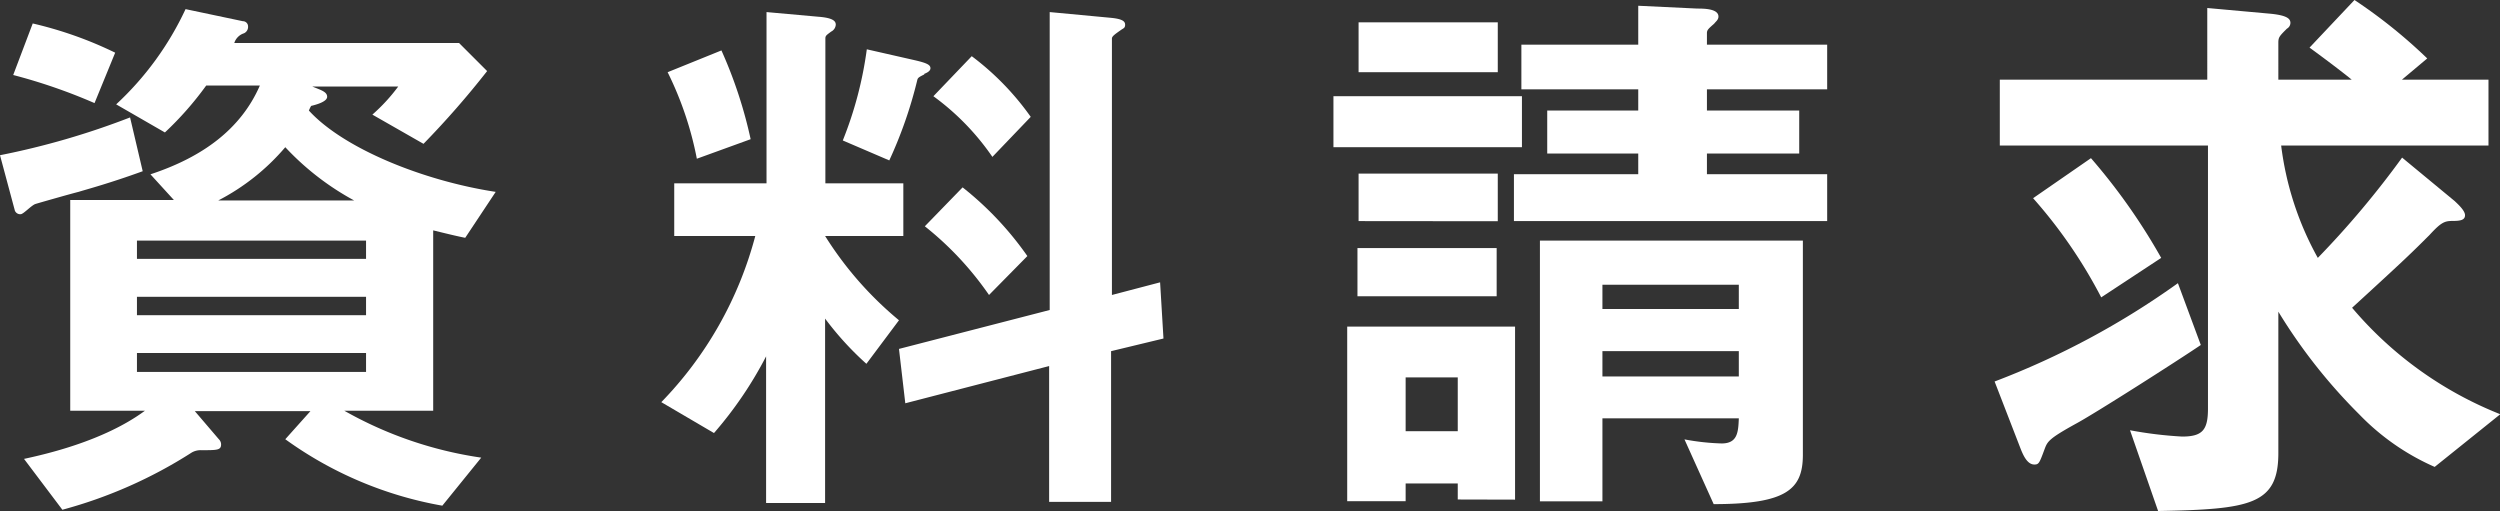 <svg xmlns="http://www.w3.org/2000/svg" viewBox="0 0 177.98 36.38"><rect x="0" y="0" width="177.98" height="36.38" fill="#333333" stroke="none"/><defs><style>.cls-1{fill:#fff;}</style></defs><title>con</title><g id="レイヤー_2" data-name="レイヤー 2"><g id="Design"><path class="cls-1" d="M5.59,13.66c-.49.12-2.77.77-3.06.86s-.86.73-1.06.73A.41.41,0,0,1,1.06,15L0,11.05A55.26,55.26,0,0,0,9.26,8.36l.9,3.83C7.79,13.05,6.24,13.46,5.59,13.66ZM6.73,7.34a39.2,39.2,0,0,0-5.79-2L2.33,1.67A27.66,27.66,0,0,1,8.2,3.75Zm26.39,9.59c-.61-.12-1.3-.29-2.28-.53V29.24H24.51a27.88,27.88,0,0,0,9.75,3.34L31.49,36a27.06,27.06,0,0,1-11.18-4.73l1.79-2H13.87l1.71,2a.52.52,0,0,1,.16.37c0,.41-.29.41-1.39.41a1.29,1.29,0,0,0-.69.16,32.92,32.92,0,0,1-9.22,4.08L1.71,32.67c1.51-.33,5.67-1.26,8.61-3.43H5v-15h7.38l-1.67-1.83c3.71-1.22,6.44-3.22,7.79-6.32H14.68a23.21,23.21,0,0,1-2.94,3.34l-3.47-2A21.76,21.76,0,0,0,13.21.65l4.08.86c.2,0,.37.16.37.37a.5.5,0,0,1-.29.49,1.06,1.06,0,0,0-.69.69h16l2,2a63.53,63.53,0,0,1-4.53,5.18L26.51,8.16a12.73,12.73,0,0,0,1.84-2H22.23c.61.25,1.06.37,1.06.73s-.81.57-1.14.65a2.43,2.43,0,0,0-.16.33c2.45,2.69,8.12,5,13.3,5.79Zm-7.06.2H9.75v1.3H26.06Zm0,4H9.75v1.31H26.06Zm0,4H9.75v1.35H26.06ZM20.31,10.48a15.74,15.74,0,0,1-4.77,3.79h9.67A19.22,19.22,0,0,1,20.31,10.48Z"/><path class="cls-1" d="M58.74,16.8a25,25,0,0,0,5.26,6L61.68,25.9a21.86,21.86,0,0,1-2.94-3.22V35.81h-4.2V25.37a27.69,27.69,0,0,1-3.71,5.46l-3.75-2.2A26.76,26.76,0,0,0,53.77,16.8H48V13.05h6.57V.86l3.67.33c1.1.08,1.26.33,1.26.57a.59.59,0,0,1-.33.49c-.33.25-.41.29-.41.49V13.05h5.55V16.8ZM49.61,11.3a24.17,24.17,0,0,0-2.08-6.16l3.83-1.55a32,32,0,0,1,2.08,6.32Zm16.19-6c-.41.2-.45.25-.49.37a31,31,0,0,1-2,5.75L60,10a27.05,27.05,0,0,0,1.71-6.49l3.43.78c.86.2,1.1.33,1.1.57S65.88,5.22,65.8,5.26ZM79.1,25V35.73H74.69V26.06L64.45,28.71,64,24.84l10.73-2.77V.86l4.37.41c.81.08,1,.25,1,.49s-.12.25-.29.37c-.41.29-.65.45-.65.61V21l3.43-.9.24,4Zm-8.69-4a22.65,22.65,0,0,0-4.57-4.89l2.69-2.77a23,23,0,0,1,4.61,4.89Zm.24-9.83a17.75,17.75,0,0,0-4.2-4.32L69.18,4a19.34,19.34,0,0,1,4.2,4.32Z"/><path class="cls-1" d="M94.93,10.48V6.85h13.42v3.63Zm8.85,25.08V34.42h-3.71v1.26H95.91V23.25h11.95V35.57ZM96.64,21.09V17.66h9.91v3.43Zm.08-15.95V1.59h9.91V5.14Zm0,10.6V12.36h9.91v3.39Zm7.06,11.13h-3.71v3.83h3.71Zm4-11.13V12.4h8.85V10.93h-6.48V7.87h6.48V6.36h-8.32V3.18h8.32V.41l4.2.2c.45,0,1.51,0,1.51.57,0,.24-.21.37-.29.49-.41.37-.53.45-.53.69v.82h8.56V6.36h-8.56V7.87h6.57v3.06h-6.57V12.4h8.56v3.34ZM122,35.89l-2.08-4.61a16.53,16.53,0,0,0,2.65.29c1.14,0,1.18-.82,1.22-1.79h-9.71v5.91h-4.45V17.13h18.72V32.43C128.33,34.83,127.19,35.89,122,35.89Zm1.79-15.62h-9.71V22h9.71Zm0,4.73h-9.71V26.8h9.71Z"/><path class="cls-1" d="M147.76,30.18c-1.92,1.06-2,1.26-2.2,1.79-.37,1-.41,1.1-.73,1.1-.49,0-.78-.61-1-1.18L142,27.16a57.41,57.41,0,0,0,13.05-7l1.63,4.4C155.06,25.66,149.06,29.49,147.76,30.18Zm25.57,3.06a16.87,16.87,0,0,1-5.38-3.75,38.67,38.67,0,0,1-5.75-7.3V32.26c0,3.67-2,4-8.56,4.12l-2-5.75a28.54,28.54,0,0,0,3.71.45c1.47,0,1.84-.49,1.84-2V10.36H142.37V5.67h14.77V.57l4.53.41c1.18.12,1.39.37,1.39.65a.48.48,0,0,1-.25.41c-.53.53-.61.61-.61,1V5.67h5.22c-.49-.41-1.83-1.43-3-2.28L167.62,0a36.68,36.68,0,0,1,5.18,4.16L171,5.67h6.16v4.69H162.4a22,22,0,0,0,2.61,8,64.79,64.79,0,0,0,6-7.14l3.75,3.1c.16.16.73.65.73,1s-.33.41-.9.41-.82.12-1.63,1c-1.22,1.22-1.63,1.63-5.51,5.18A26.7,26.7,0,0,0,178,29.49ZM149.59,21.17a34.76,34.76,0,0,0-4.85-7.06l4.12-2.85a43,43,0,0,1,5,7.1Z"/></g></g></svg>